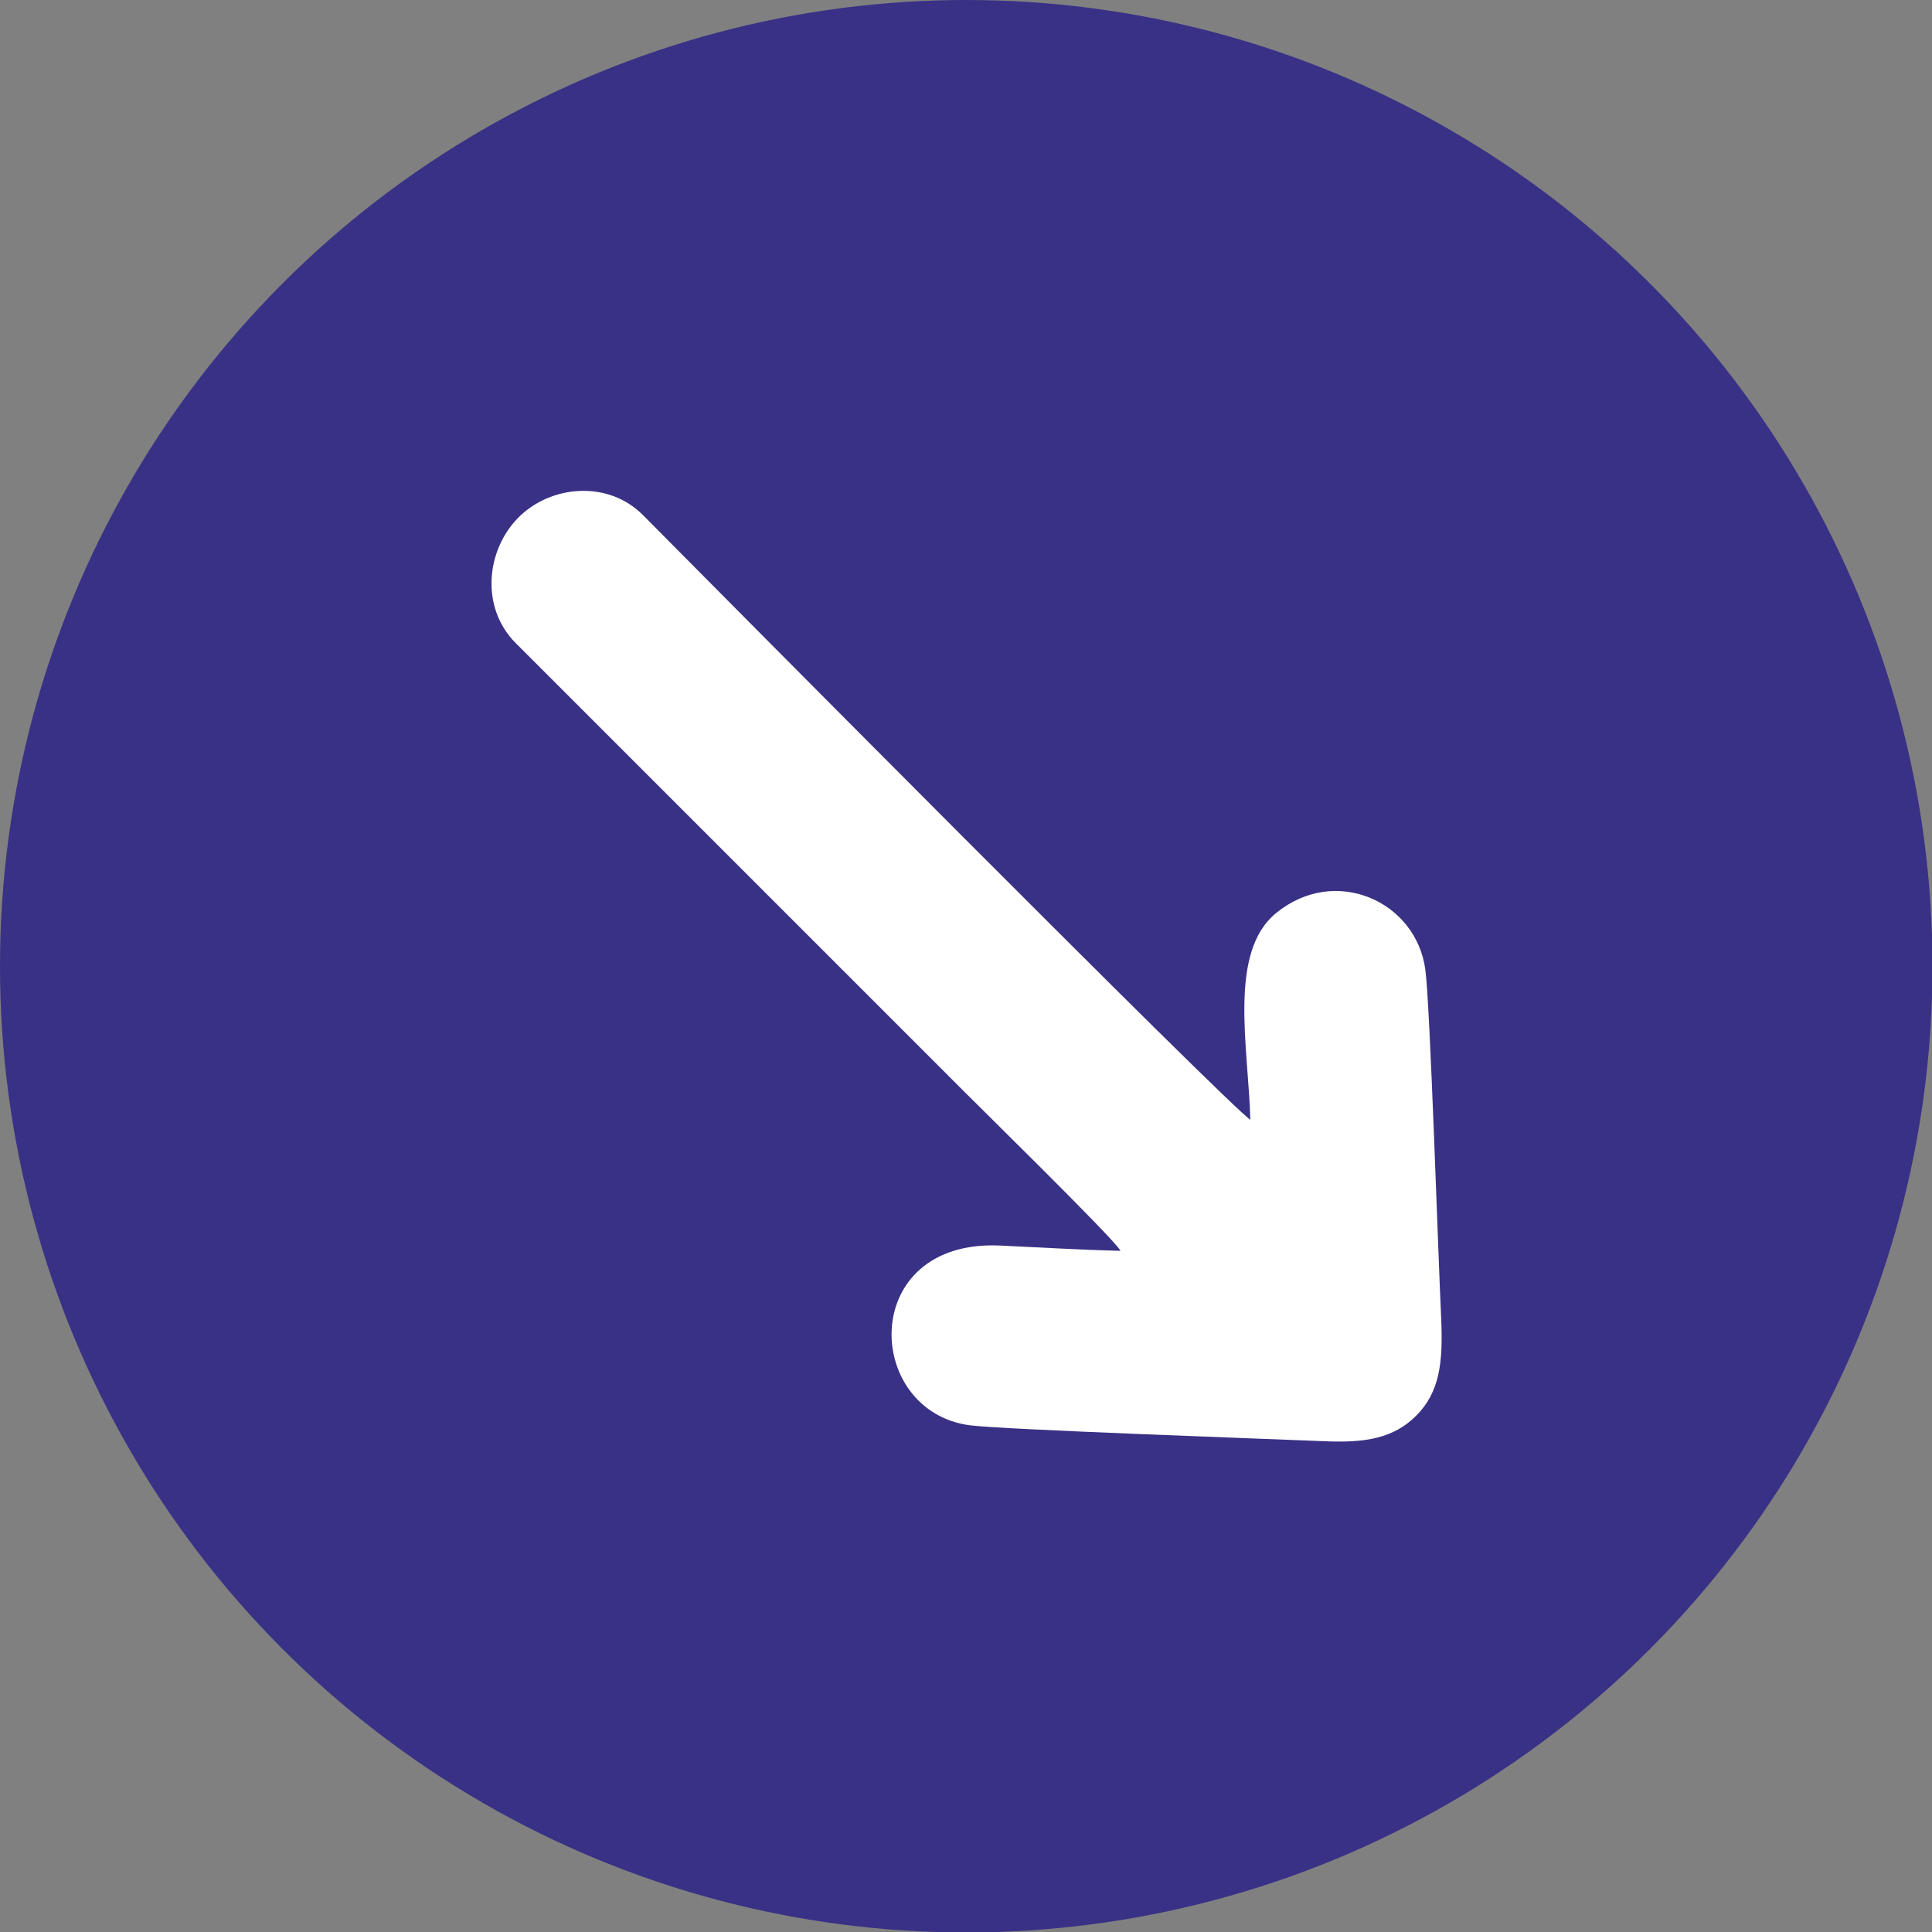 <?xml version="1.0" encoding="UTF-8"?>
<!DOCTYPE svg PUBLIC "-//W3C//DTD SVG 1.1//EN" "http://www.w3.org/Graphics/SVG/1.1/DTD/svg11.dtd">
<!-- Creator: CorelDRAW 2021 (64-Bit) -->
<svg xmlns="http://www.w3.org/2000/svg" xml:space="preserve" width="14.218mm" height="14.218mm" version="1.1" style="shape-rendering:geometricPrecision; text-rendering:geometricPrecision; image-rendering:optimizeQuality; fill-rule:evenodd; clip-rule:evenodd"
viewBox="0 0 40.19 40.19"
 xmlns:xlink="http://www.w3.org/1999/xlink"
 xmlns:xodm="http://www.corel.com/coreldraw/odm/2003">
 <rect x="0" y="0" width="40.19" height="40.19" fill="#808080" stroke="none"/>
 <defs>
  <style type="text/css">
   <![CDATA[
    .fil0 {fill:#393185}
    .fil1 {fill:white}
   ]]>
  </style>
 </defs>
 <g id="Layer_x0020_1">
  <circle class="fil0" cx="20.1" cy="20.1" r="20.1"/>
  <path class="fil1" d="M26.01 23.3c-0.04,-1.52 -0.47,-3.49 0.54,-4.31 1.23,-1 2.91,-0.24 3.1,1.18 0.1,0.72 0.27,6.04 0.33,7.26 0.04,0.91 -0.03,1.53 -0.52,2.02 -0.47,0.47 -1.06,0.57 -1.92,0.53 -1.21,-0.05 -6.65,-0.24 -7.36,-0.33 -2.22,-0.29 -2.33,-3.87 0.62,-3.74 0.84,0.04 1.68,0.09 2.51,0.11 -0.14,-0.26 -3.11,-3.16 -3.58,-3.64l-9 -9c-0.74,-0.74 -0.62,-1.93 0.05,-2.61 0.67,-0.68 1.87,-0.79 2.6,-0.05 1.16,1.17 12.3,12.41 12.64,12.58z"/>
 </g>
</svg>
